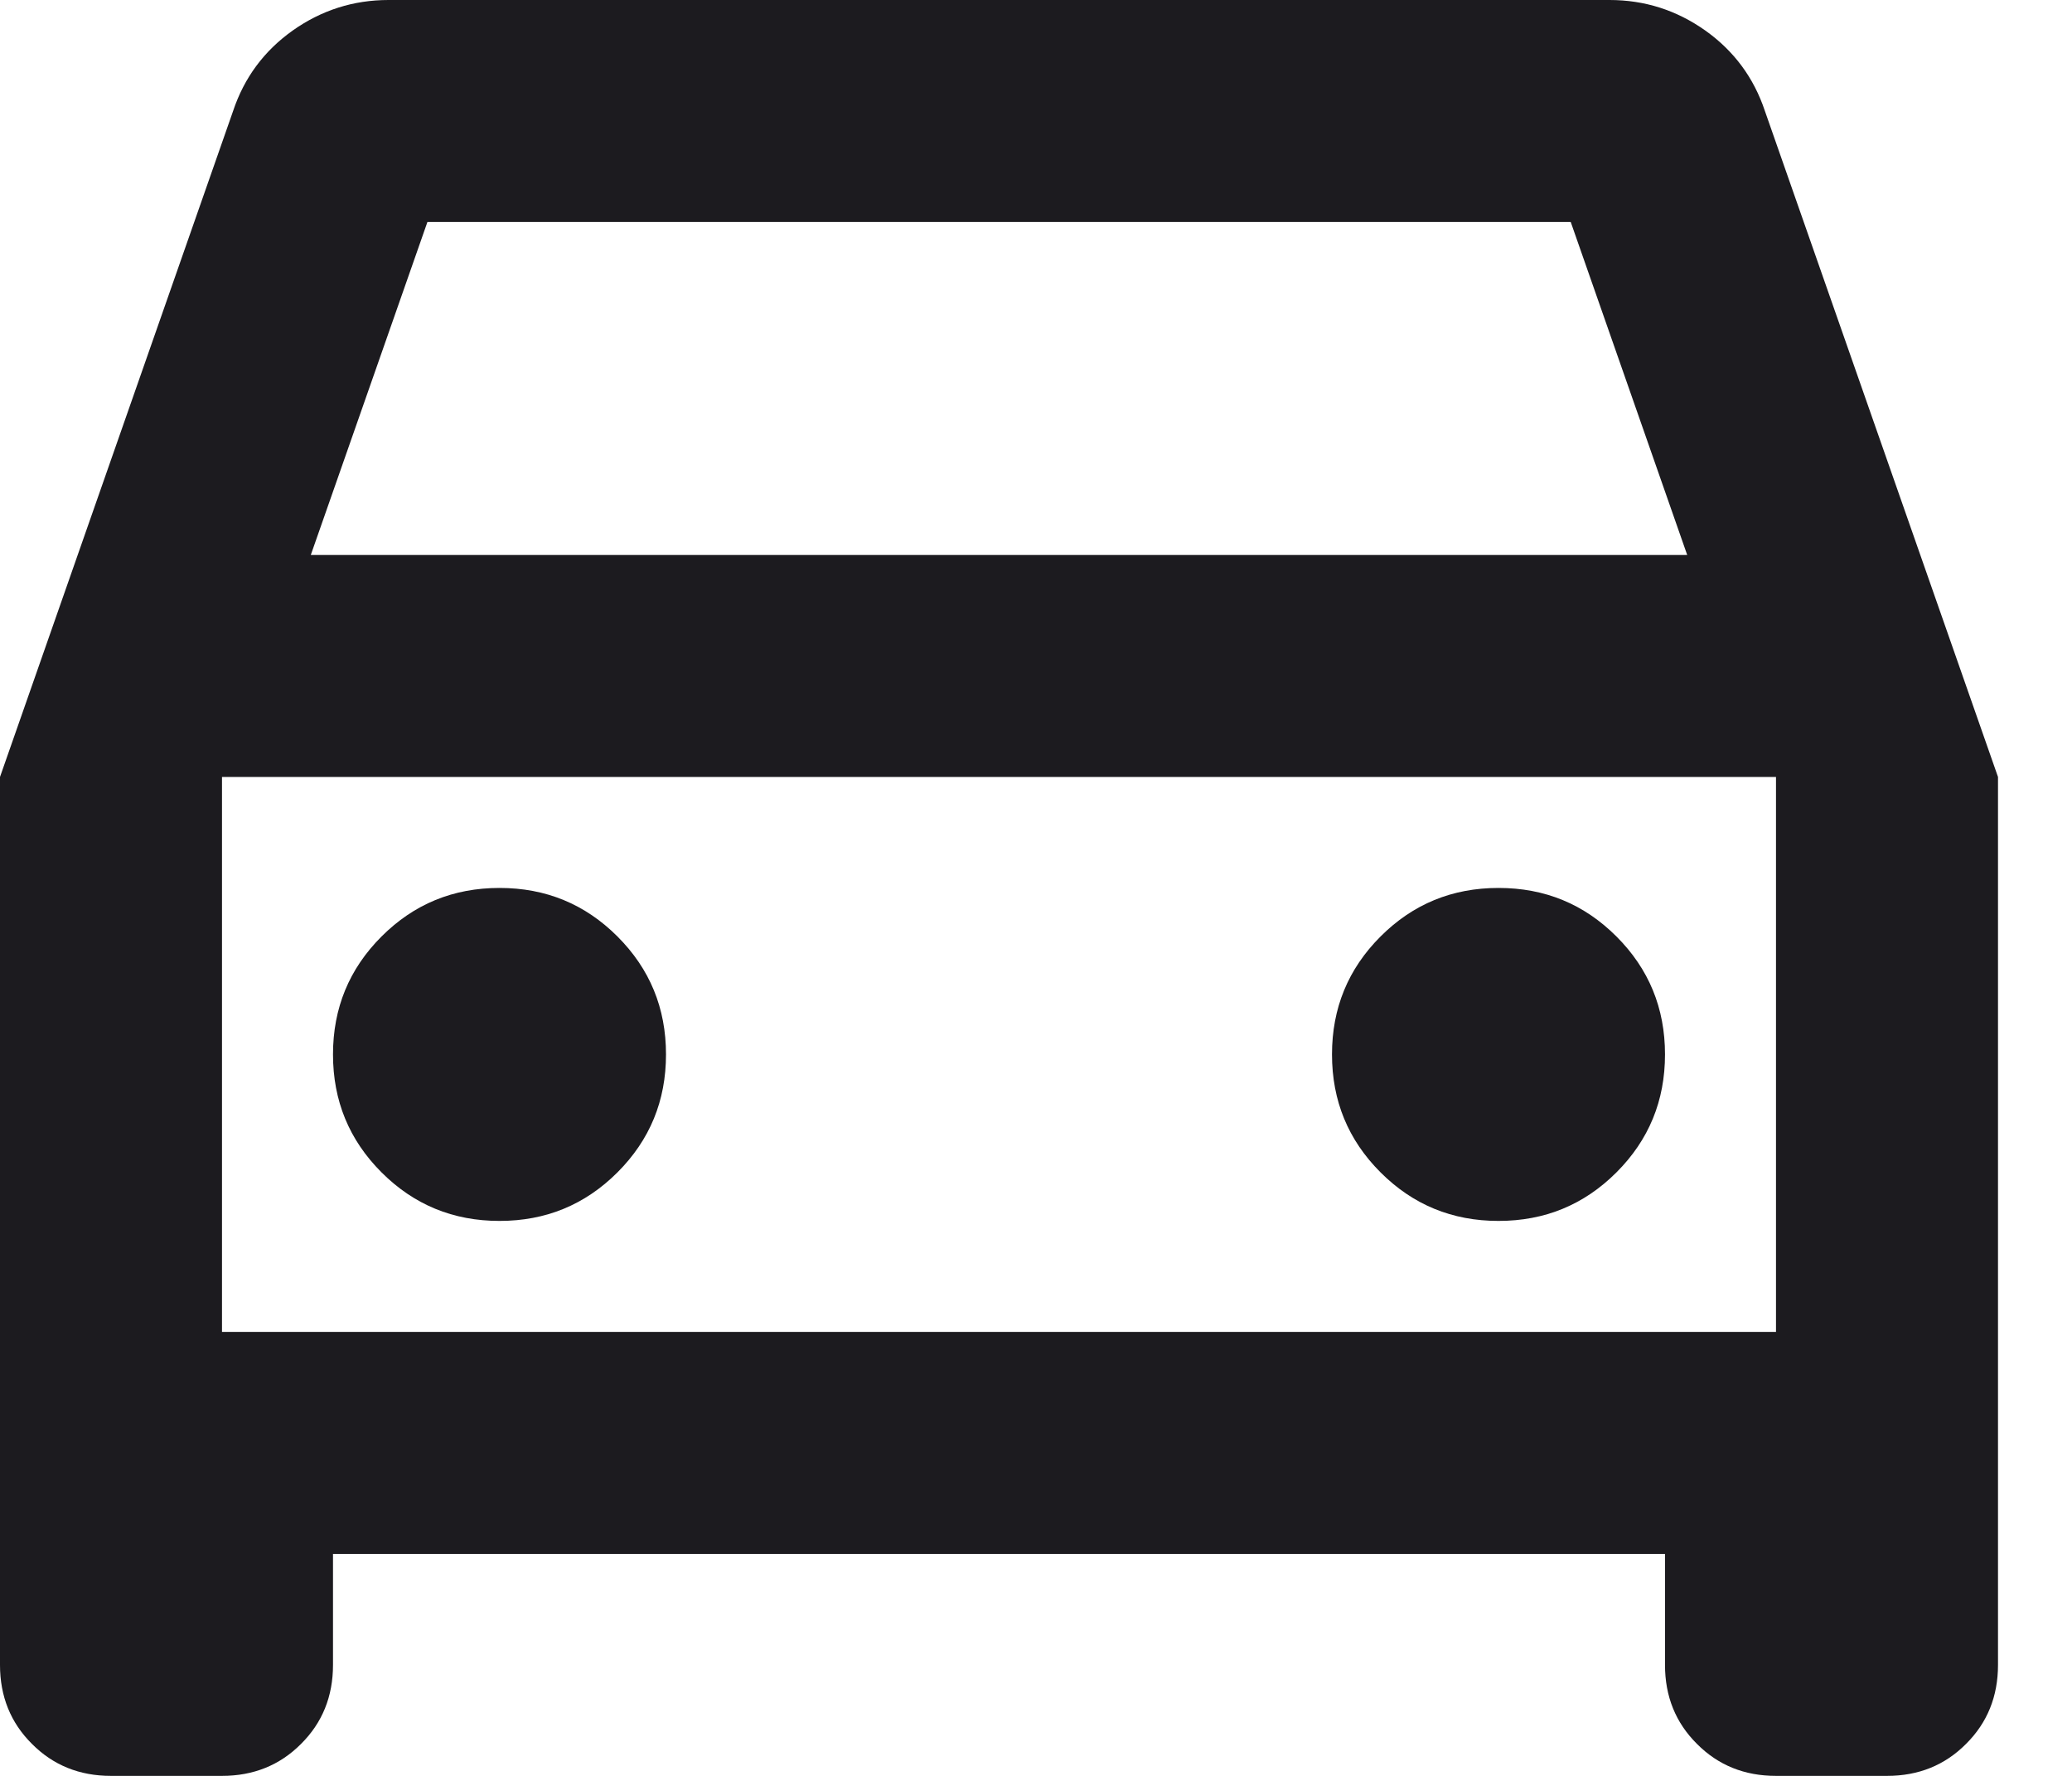 <svg width="14" height="12" viewBox="0 0 14 12" fill="none" xmlns="http://www.w3.org/2000/svg">
<path d="M2.25 10.5V11.25C2.25 11.463 2.178 11.641 2.034 11.784C1.891 11.928 1.712 12 1.5 12H0.75C0.537 12 0.359 11.928 0.216 11.784C0.072 11.641 0 11.463 0 11.25V5.25L1.575 0.75C1.65 0.525 1.784 0.344 1.978 0.206C2.172 0.069 2.388 0 2.625 0H10.875C11.113 0 11.328 0.069 11.522 0.206C11.716 0.344 11.85 0.525 11.925 0.75L13.5 5.25V11.25C13.5 11.463 13.428 11.641 13.284 11.784C13.141 11.928 12.963 12 12.75 12H12C11.787 12 11.609 11.928 11.466 11.784C11.322 11.641 11.25 11.463 11.25 11.25V10.5H2.25ZM2.1 3.75H11.4L10.613 1.5H2.888L2.1 3.75ZM3.375 8.25C3.688 8.25 3.953 8.141 4.172 7.922C4.391 7.703 4.5 7.438 4.5 7.125C4.5 6.812 4.391 6.547 4.172 6.328C3.953 6.109 3.688 6 3.375 6C3.062 6 2.797 6.109 2.578 6.328C2.359 6.547 2.25 6.812 2.25 7.125C2.25 7.438 2.359 7.703 2.578 7.922C2.797 8.141 3.062 8.25 3.375 8.25ZM10.125 8.25C10.438 8.25 10.703 8.141 10.922 7.922C11.141 7.703 11.25 7.438 11.25 7.125C11.25 6.812 11.141 6.547 10.922 6.328C10.703 6.109 10.438 6 10.125 6C9.812 6 9.547 6.109 9.328 6.328C9.109 6.547 9 6.812 9 7.125C9 7.438 9.109 7.703 9.328 7.922C9.547 8.141 9.812 8.25 10.125 8.25ZM1.5 9H12V5.25H1.5V9Z" fill="#1C1B1F"/>
</svg>
